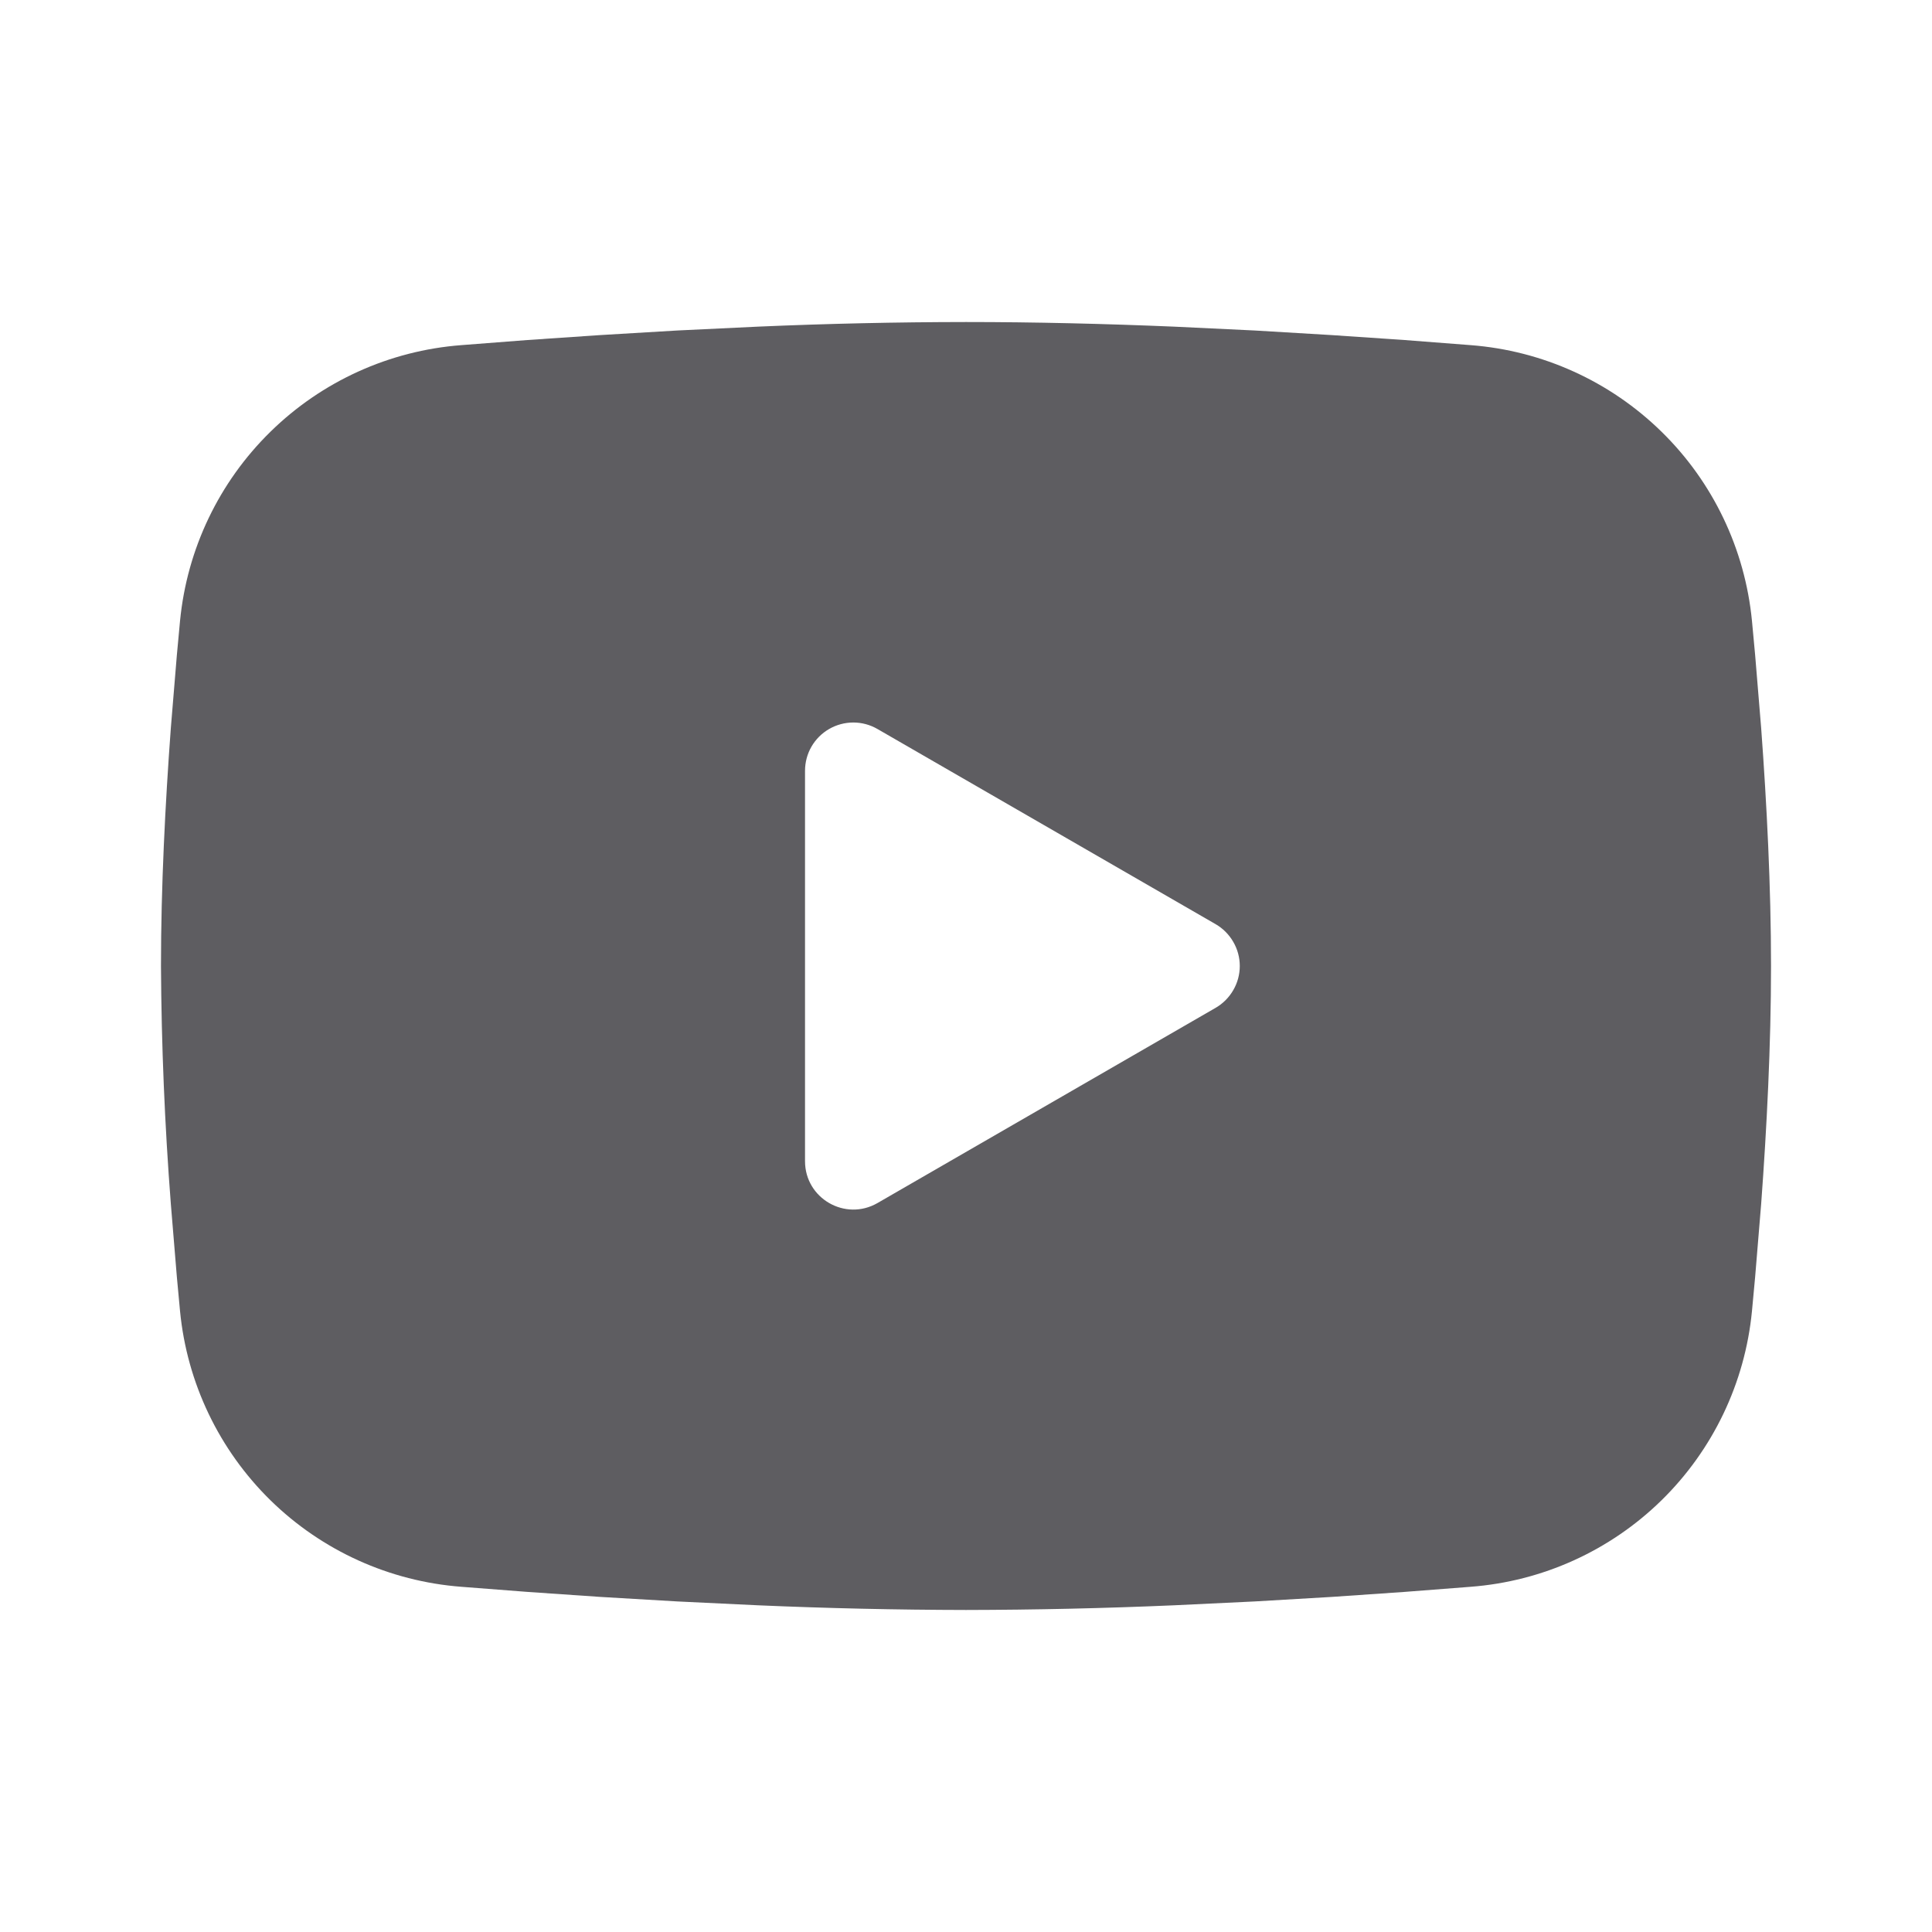 <svg width="31" height="31" viewBox="0 0 31 31" fill="none" xmlns="http://www.w3.org/2000/svg">
<g id="mingcute:youtube-fill">
<g id="Group">
<path id="Vector" fill-rule="evenodd" clip-rule="evenodd" d="M15.5 5.167C16.604 5.167 17.737 5.195 18.835 5.241L20.132 5.303L21.373 5.377L22.536 5.456L23.598 5.538C24.75 5.626 25.834 6.118 26.66 6.927C27.486 7.735 27.999 8.81 28.111 9.96L28.162 10.509L28.259 11.684C28.349 12.902 28.417 14.23 28.417 15.5C28.417 16.77 28.349 18.097 28.259 19.315L28.162 20.491L28.111 21.04C27.999 22.19 27.485 23.265 26.66 24.073C25.834 24.882 24.749 25.374 23.596 25.461L22.537 25.543L21.375 25.623L20.132 25.696L18.835 25.758C17.724 25.806 16.612 25.831 15.5 25.833C14.388 25.831 13.276 25.806 12.165 25.758L10.868 25.696L9.627 25.623L8.464 25.543L7.403 25.461C6.25 25.373 5.166 24.882 4.34 24.073C3.515 23.264 3.001 22.19 2.889 21.04L2.838 20.491L2.741 19.315C2.643 18.046 2.59 16.773 2.583 15.5C2.583 14.23 2.651 12.902 2.741 11.684L2.838 10.509L2.889 9.96C3.001 8.81 3.514 7.736 4.34 6.927C5.165 6.118 6.249 5.626 7.401 5.538L8.462 5.456L9.624 5.377L10.867 5.303L12.164 5.241C13.275 5.193 14.387 5.168 15.5 5.167ZM12.917 12.367V18.632C12.917 19.229 13.562 19.601 14.079 19.304L19.504 16.172C19.622 16.104 19.72 16.006 19.788 15.888C19.857 15.77 19.893 15.636 19.893 15.5C19.893 15.364 19.857 15.23 19.788 15.112C19.72 14.994 19.622 14.896 19.504 14.828L14.079 11.697C13.961 11.629 13.828 11.593 13.692 11.593C13.556 11.593 13.422 11.629 13.304 11.697C13.186 11.765 13.088 11.863 13.02 11.981C12.952 12.099 12.917 12.233 12.917 12.369V12.367Z" fill="#5E5D61"/>
</g>
</g>
</svg>
